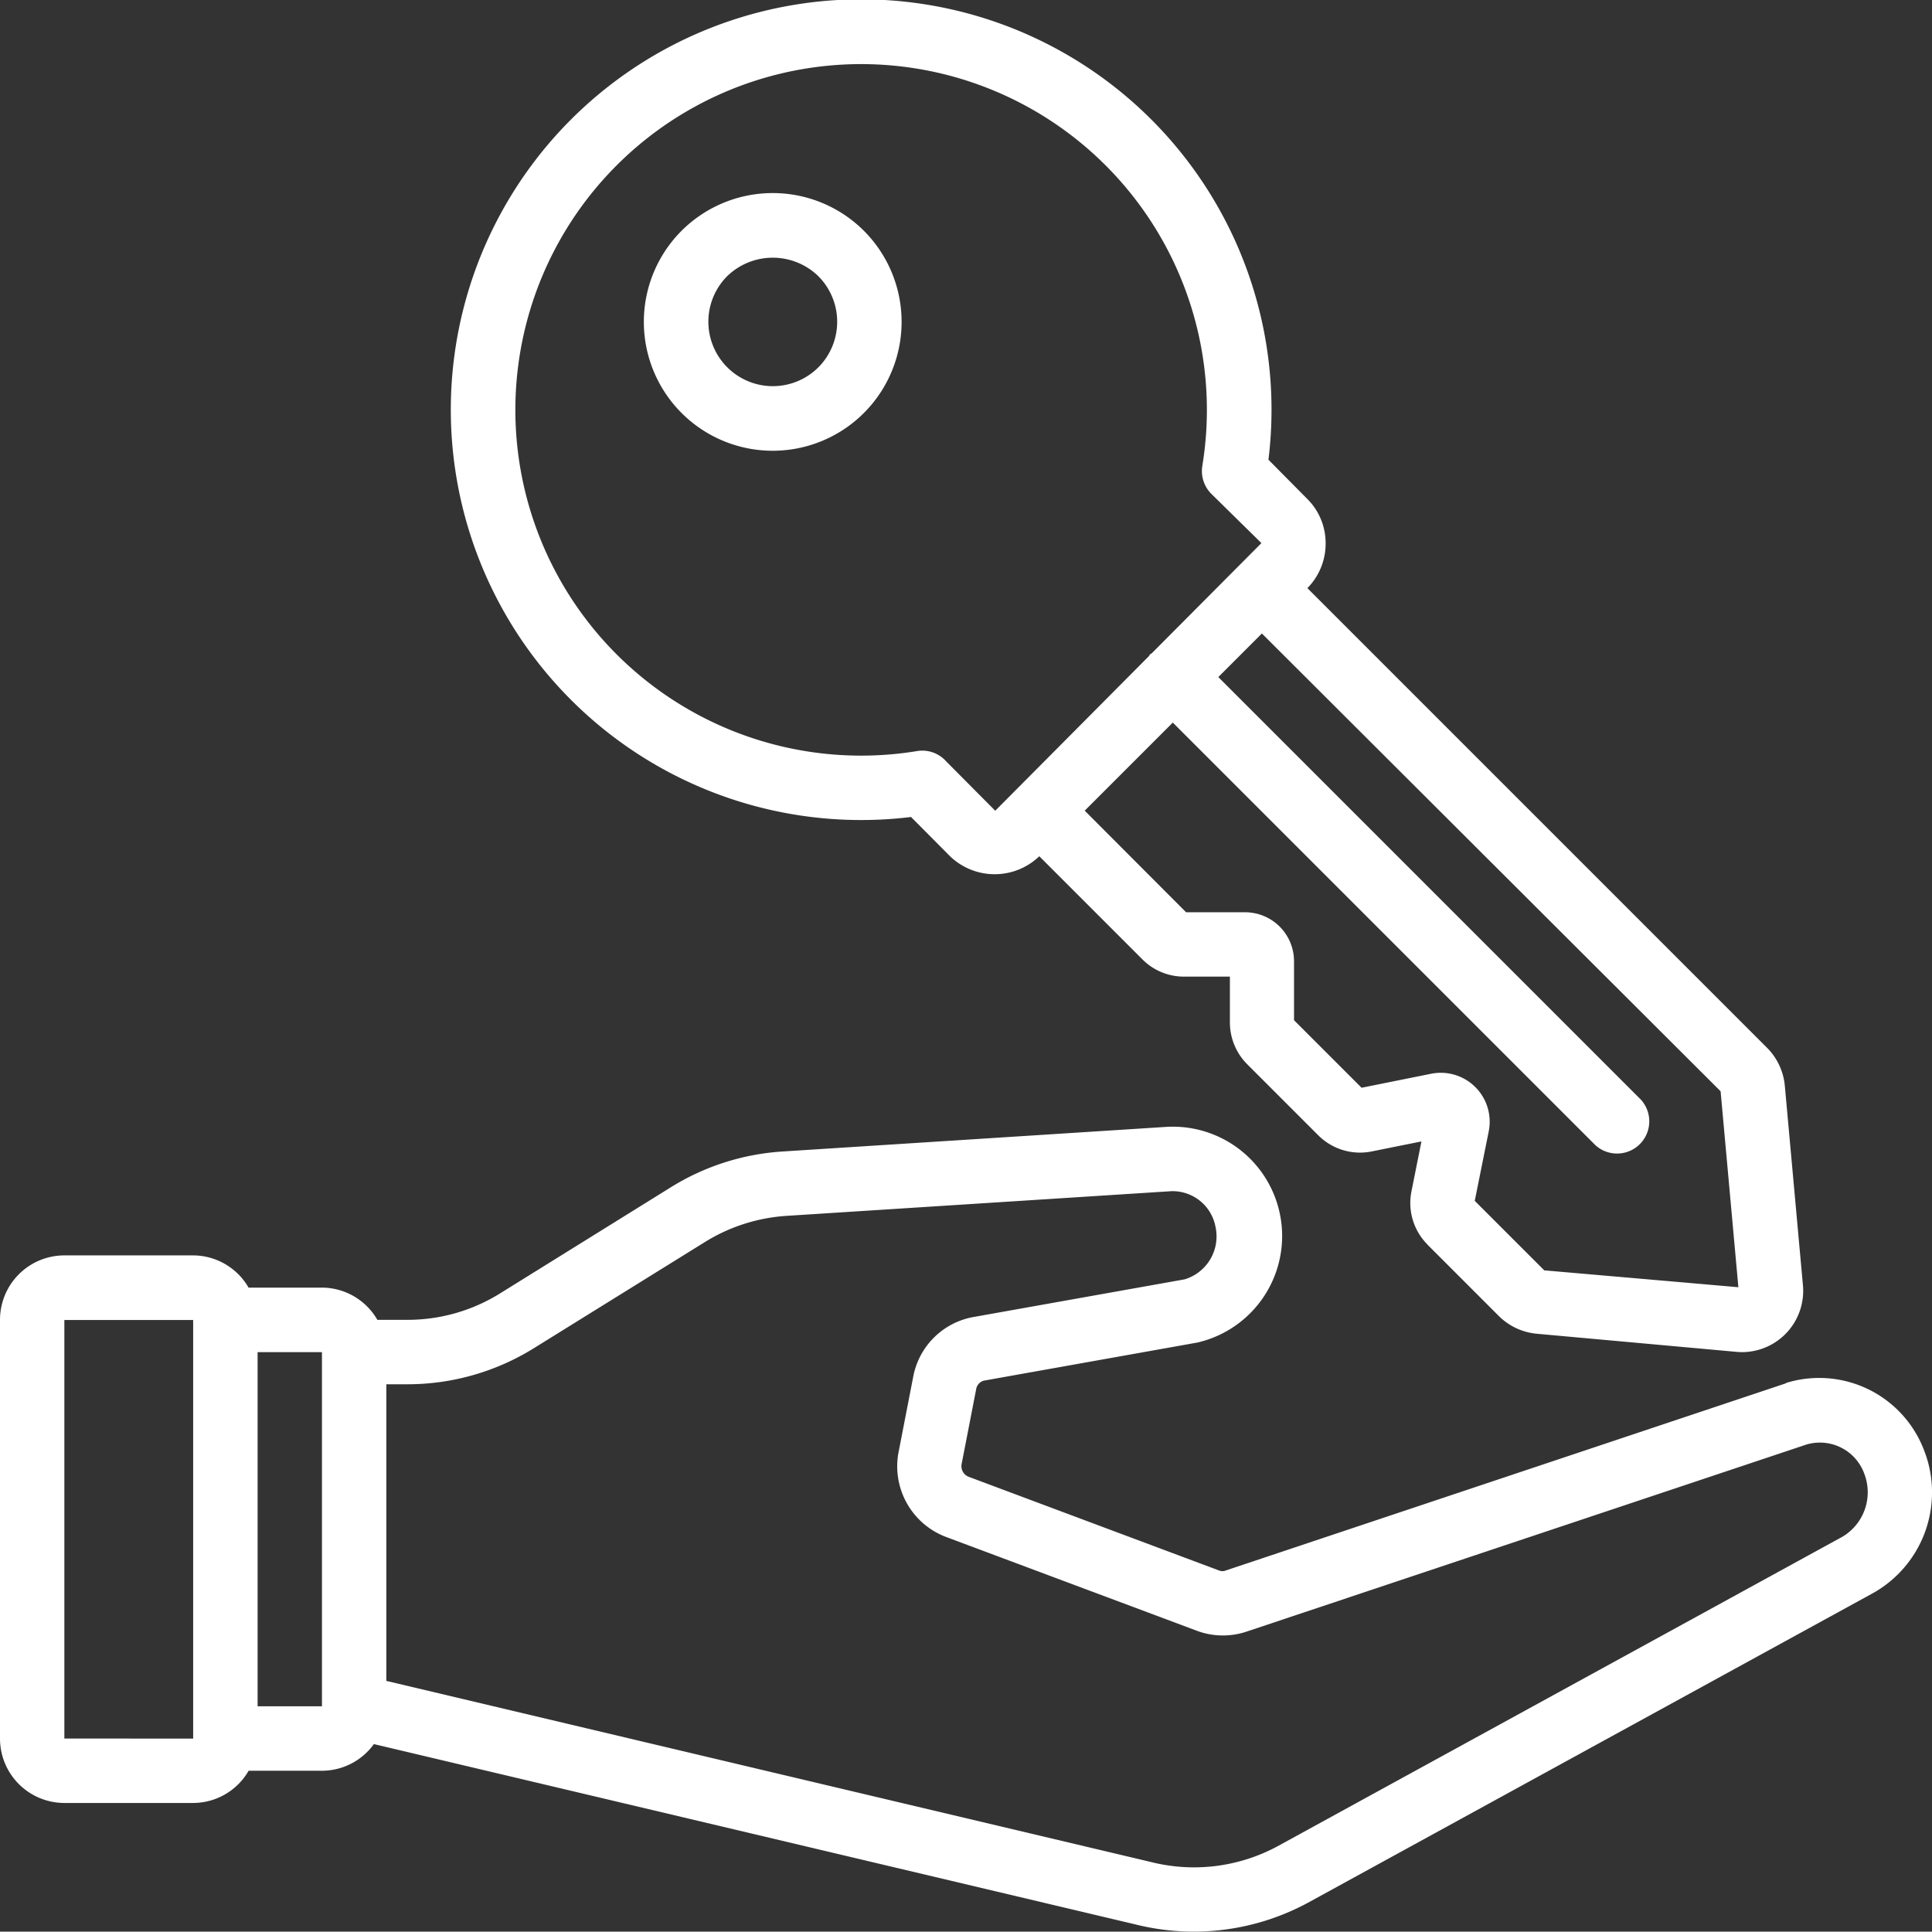 <svg xmlns="http://www.w3.org/2000/svg" width="25.005" height="25" viewBox="0 0 25.005 25">
  <rect x="0" y="0" width="25.005" height="25" fill="#333333" stroke="none"/>
  <g id="hand-over" transform="translate(0 -0.008)">
    <path id="Path_148385" data-name="Path 148385" d="M23.116,38.319l-7.257,2.425a.111.111,0,0,1-.076,0l-3.25-1.216a.148.148,0,0,1-.086-.169l.187-.963a.137.137,0,0,1,.1-.111l2.763-.493A1.415,1.415,0,0,0,15.107,35l-4.975.319a3.111,3.111,0,0,0-1.441.458L6.467,37.159a2.264,2.264,0,0,1-1.189.339H4.884a.831.831,0,0,0-.718-.417H3.217a.831.831,0,0,0-.718-.417H.833A.834.834,0,0,0,0,37.5v5.418a.834.834,0,0,0,.833.833H2.5a.831.831,0,0,0,.718-.417h.949a.831.831,0,0,0,.672-.345L14.7,45.324a3.108,3.108,0,0,0,2.225-.28l7.3-4a1.494,1.494,0,0,0,.676-1.861,1.452,1.452,0,0,0-1.785-.868ZM.833,42.917V37.5H2.5v5.418ZM4.167,42.5H3.334V37.916h.833Zm19.661-2.185-7.3,4a2.278,2.278,0,0,1-1.632.2L5,42.171V38.332h.278a3.1,3.1,0,0,0,1.627-.464L9.13,36.487a2.282,2.282,0,0,1,1.055-.335l4.974-.319a.565.565,0,0,1,.573.463.58.58,0,0,1-.4.678l-2.752.491a.967.967,0,0,0-.761.771l-.187.963a.977.977,0,0,0,.612,1.109l3.251,1.216a.965.965,0,0,0,.624.014l7.258-2.425a.611.611,0,0,1,.752.378A.669.669,0,0,1,23.829,40.315Z" transform="translate(0 -20.408)" fill="#fff"/>
    <path id="Path_148386" data-name="Path 148386" d="M26.643,16.116l.924.924a.8.8,0,0,0,.491.23l2.57.233a.768.768,0,0,0,.087.005.793.793,0,0,0,.788-.871l-.234-2.578a.8.8,0,0,0-.23-.49L25.09,7.62a.819.819,0,0,0,.236-.582.805.805,0,0,0-.24-.575l-.5-.505a5.311,5.311,0,1,0-4.626,4.624l.505.508a.833.833,0,0,0,1.155,0l1.334,1.334a.757.757,0,0,0,.54.224h.593v.593a.766.766,0,0,0,.223.54l.921.921a.764.764,0,0,0,.689.209l.646-.13-.129.646a.761.761,0,0,0,.208.689ZM20.4,9.846a.413.413,0,0,0-.363-.117,4.475,4.475,0,1,1,3.693-3.691.418.418,0,0,0,.116.361l.649.638L23.076,8.463c-.007.006-.016.008-.023.015s-.009.016-.015.023l-1.988,2L20.4,9.847Zm5.39,4.239-.873-.873v-.764a.634.634,0,0,0-.633-.633H23.52L22.208,10.5l1.14-1.14,5.47,5.47a.417.417,0,0,0,.589-.589l-5.47-5.47.564-.564,5.937,5.925.23,2.536-2.512-.218-.9-.9.181-.9a.633.633,0,0,0-.745-.745l-.9.181Z" transform="translate(-8.169 0)" fill="#fff"/>
    <path id="Path_148387" data-name="Path 148387" d="M20.488,6.49a1.668,1.668,0,1,0,2.358,0A1.67,1.67,0,0,0,20.488,6.49Zm1.771,1.767a.834.834,0,1,1-1.181-1.179.847.847,0,0,1,1.179,0A.836.836,0,0,1,22.259,8.257Z" transform="translate(-11.666 -3.496)" fill="#fff"/>
  </g>
</svg>
